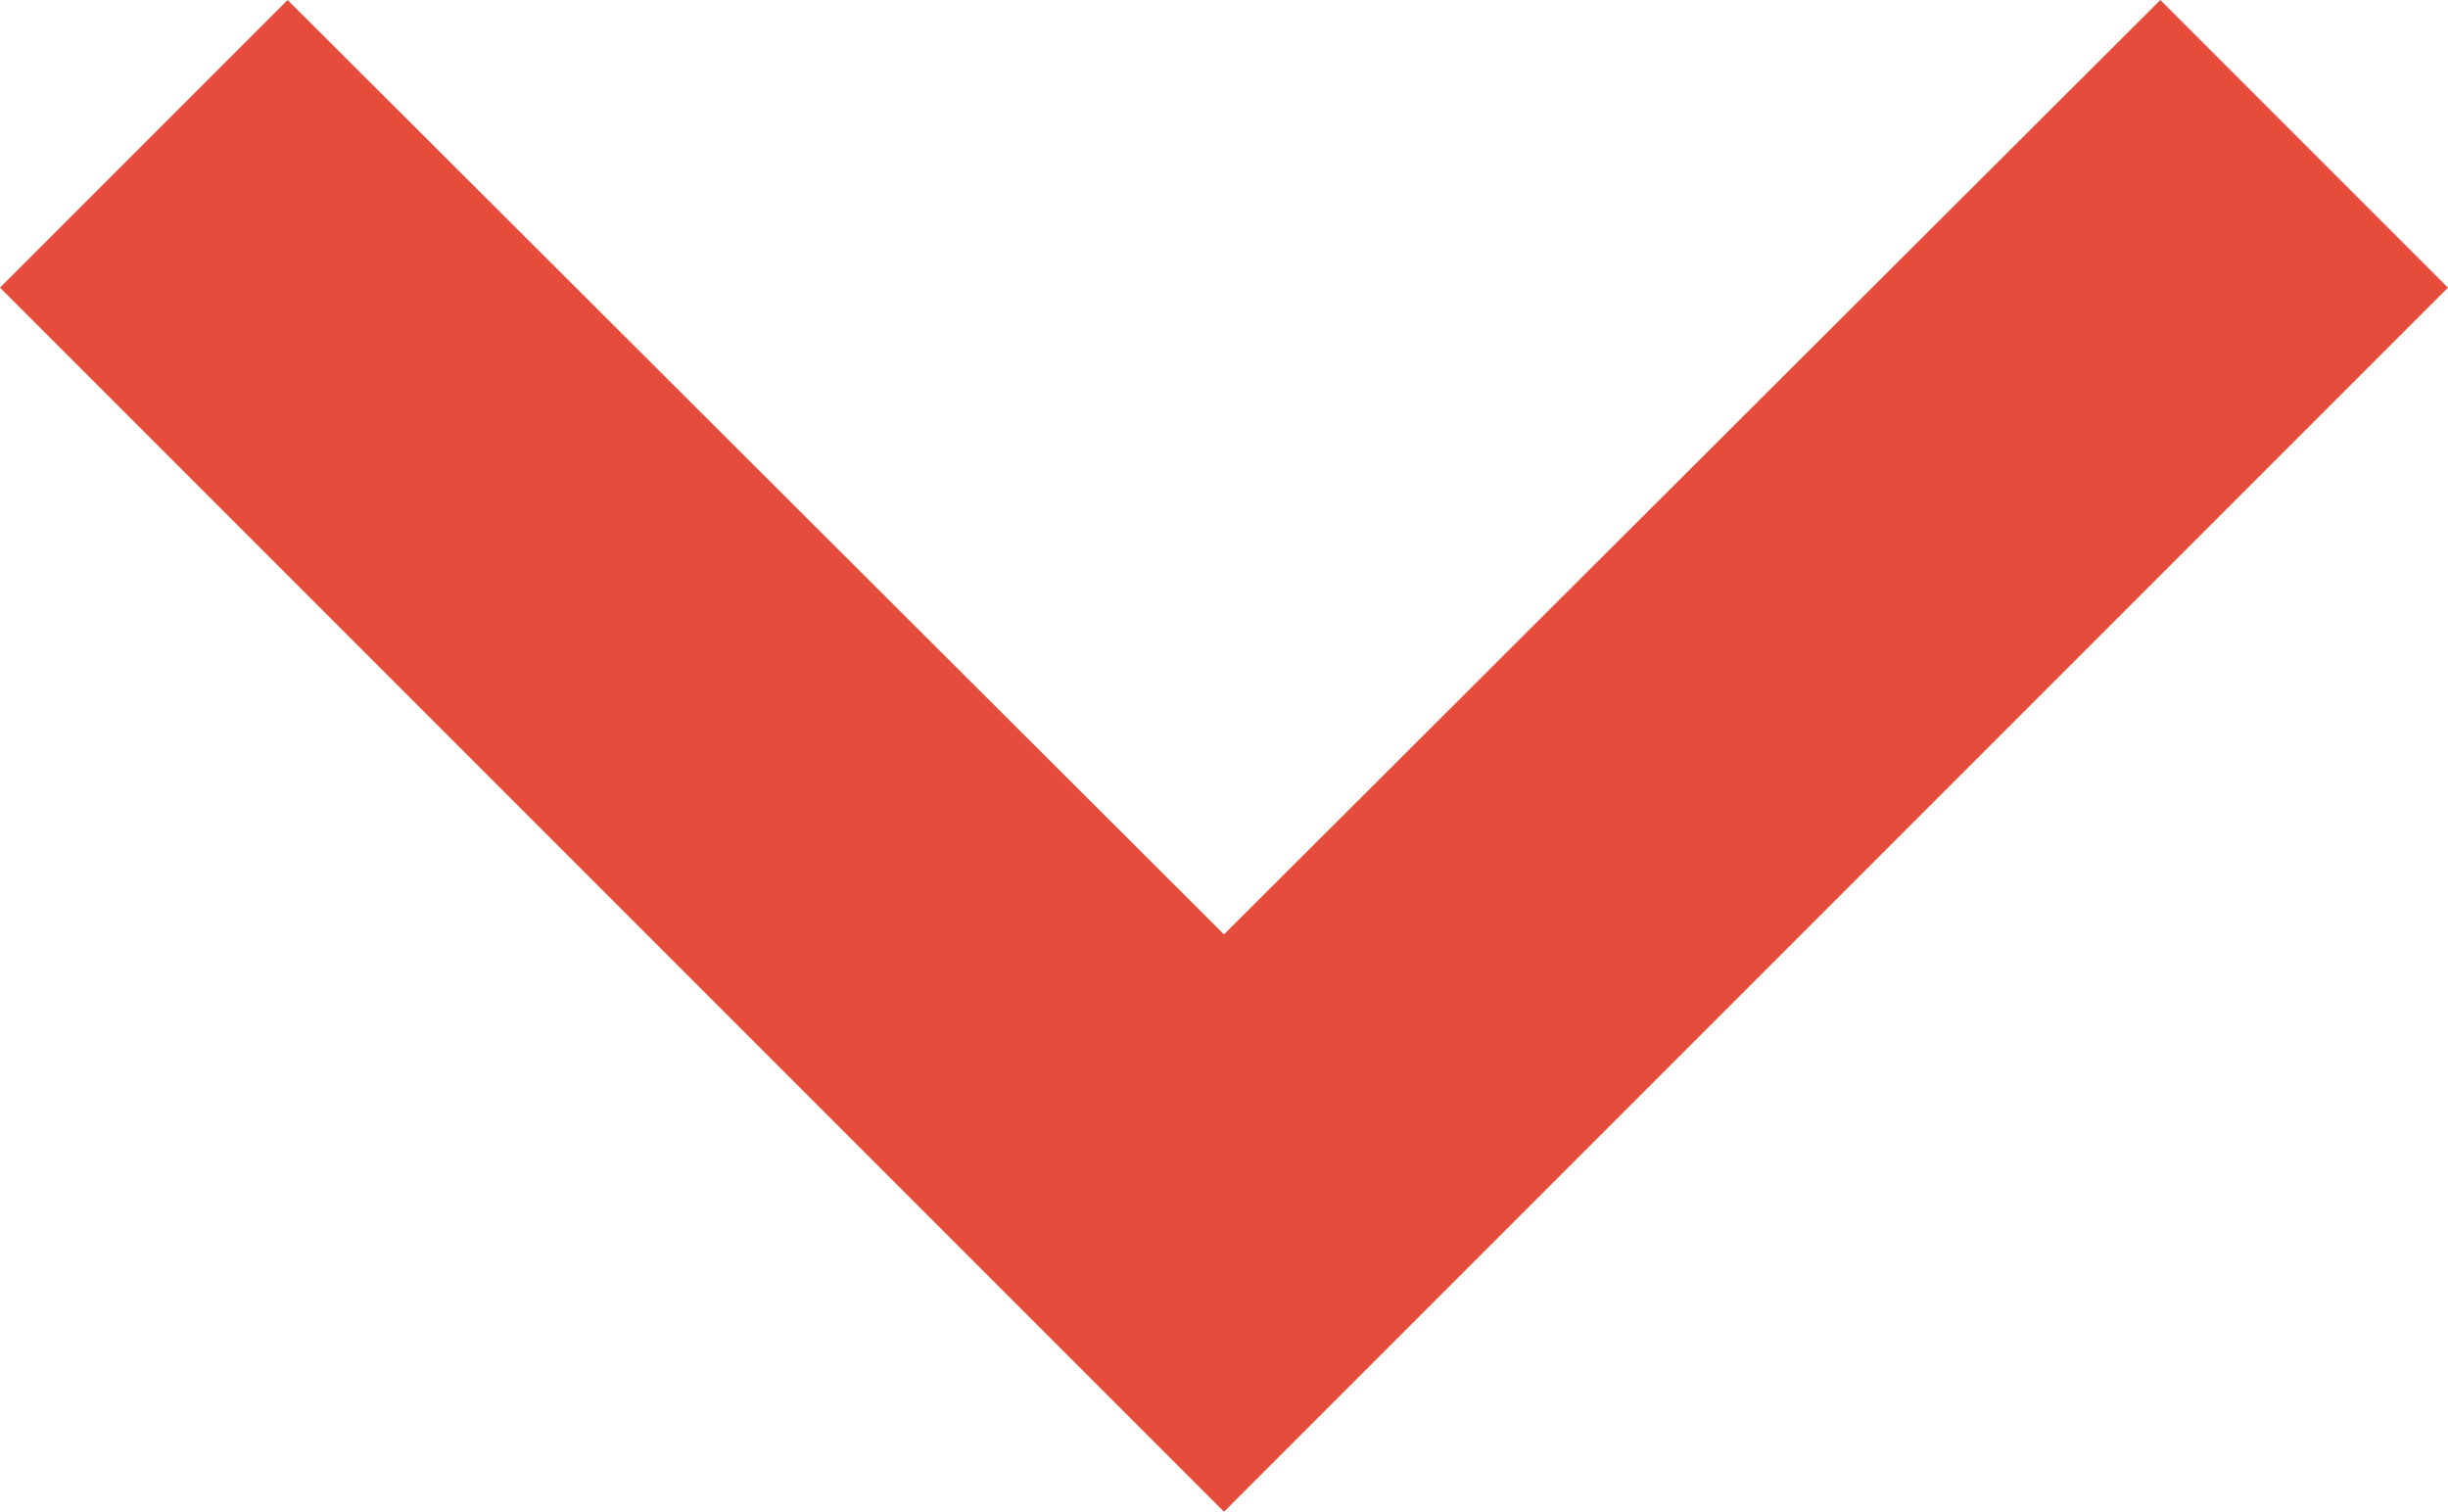 <svg xmlns="http://www.w3.org/2000/svg" width="12" height="7.41" viewBox="0 0 12 7.41">
  <path id="Vector" d="M7.41,1.41,6,0,0,6l6,6,1.41-1.41L2.83,6Z" transform="matrix(0, -1, 1, 0, 0, 7.41)" fill="#e64c3c"/>
</svg>
